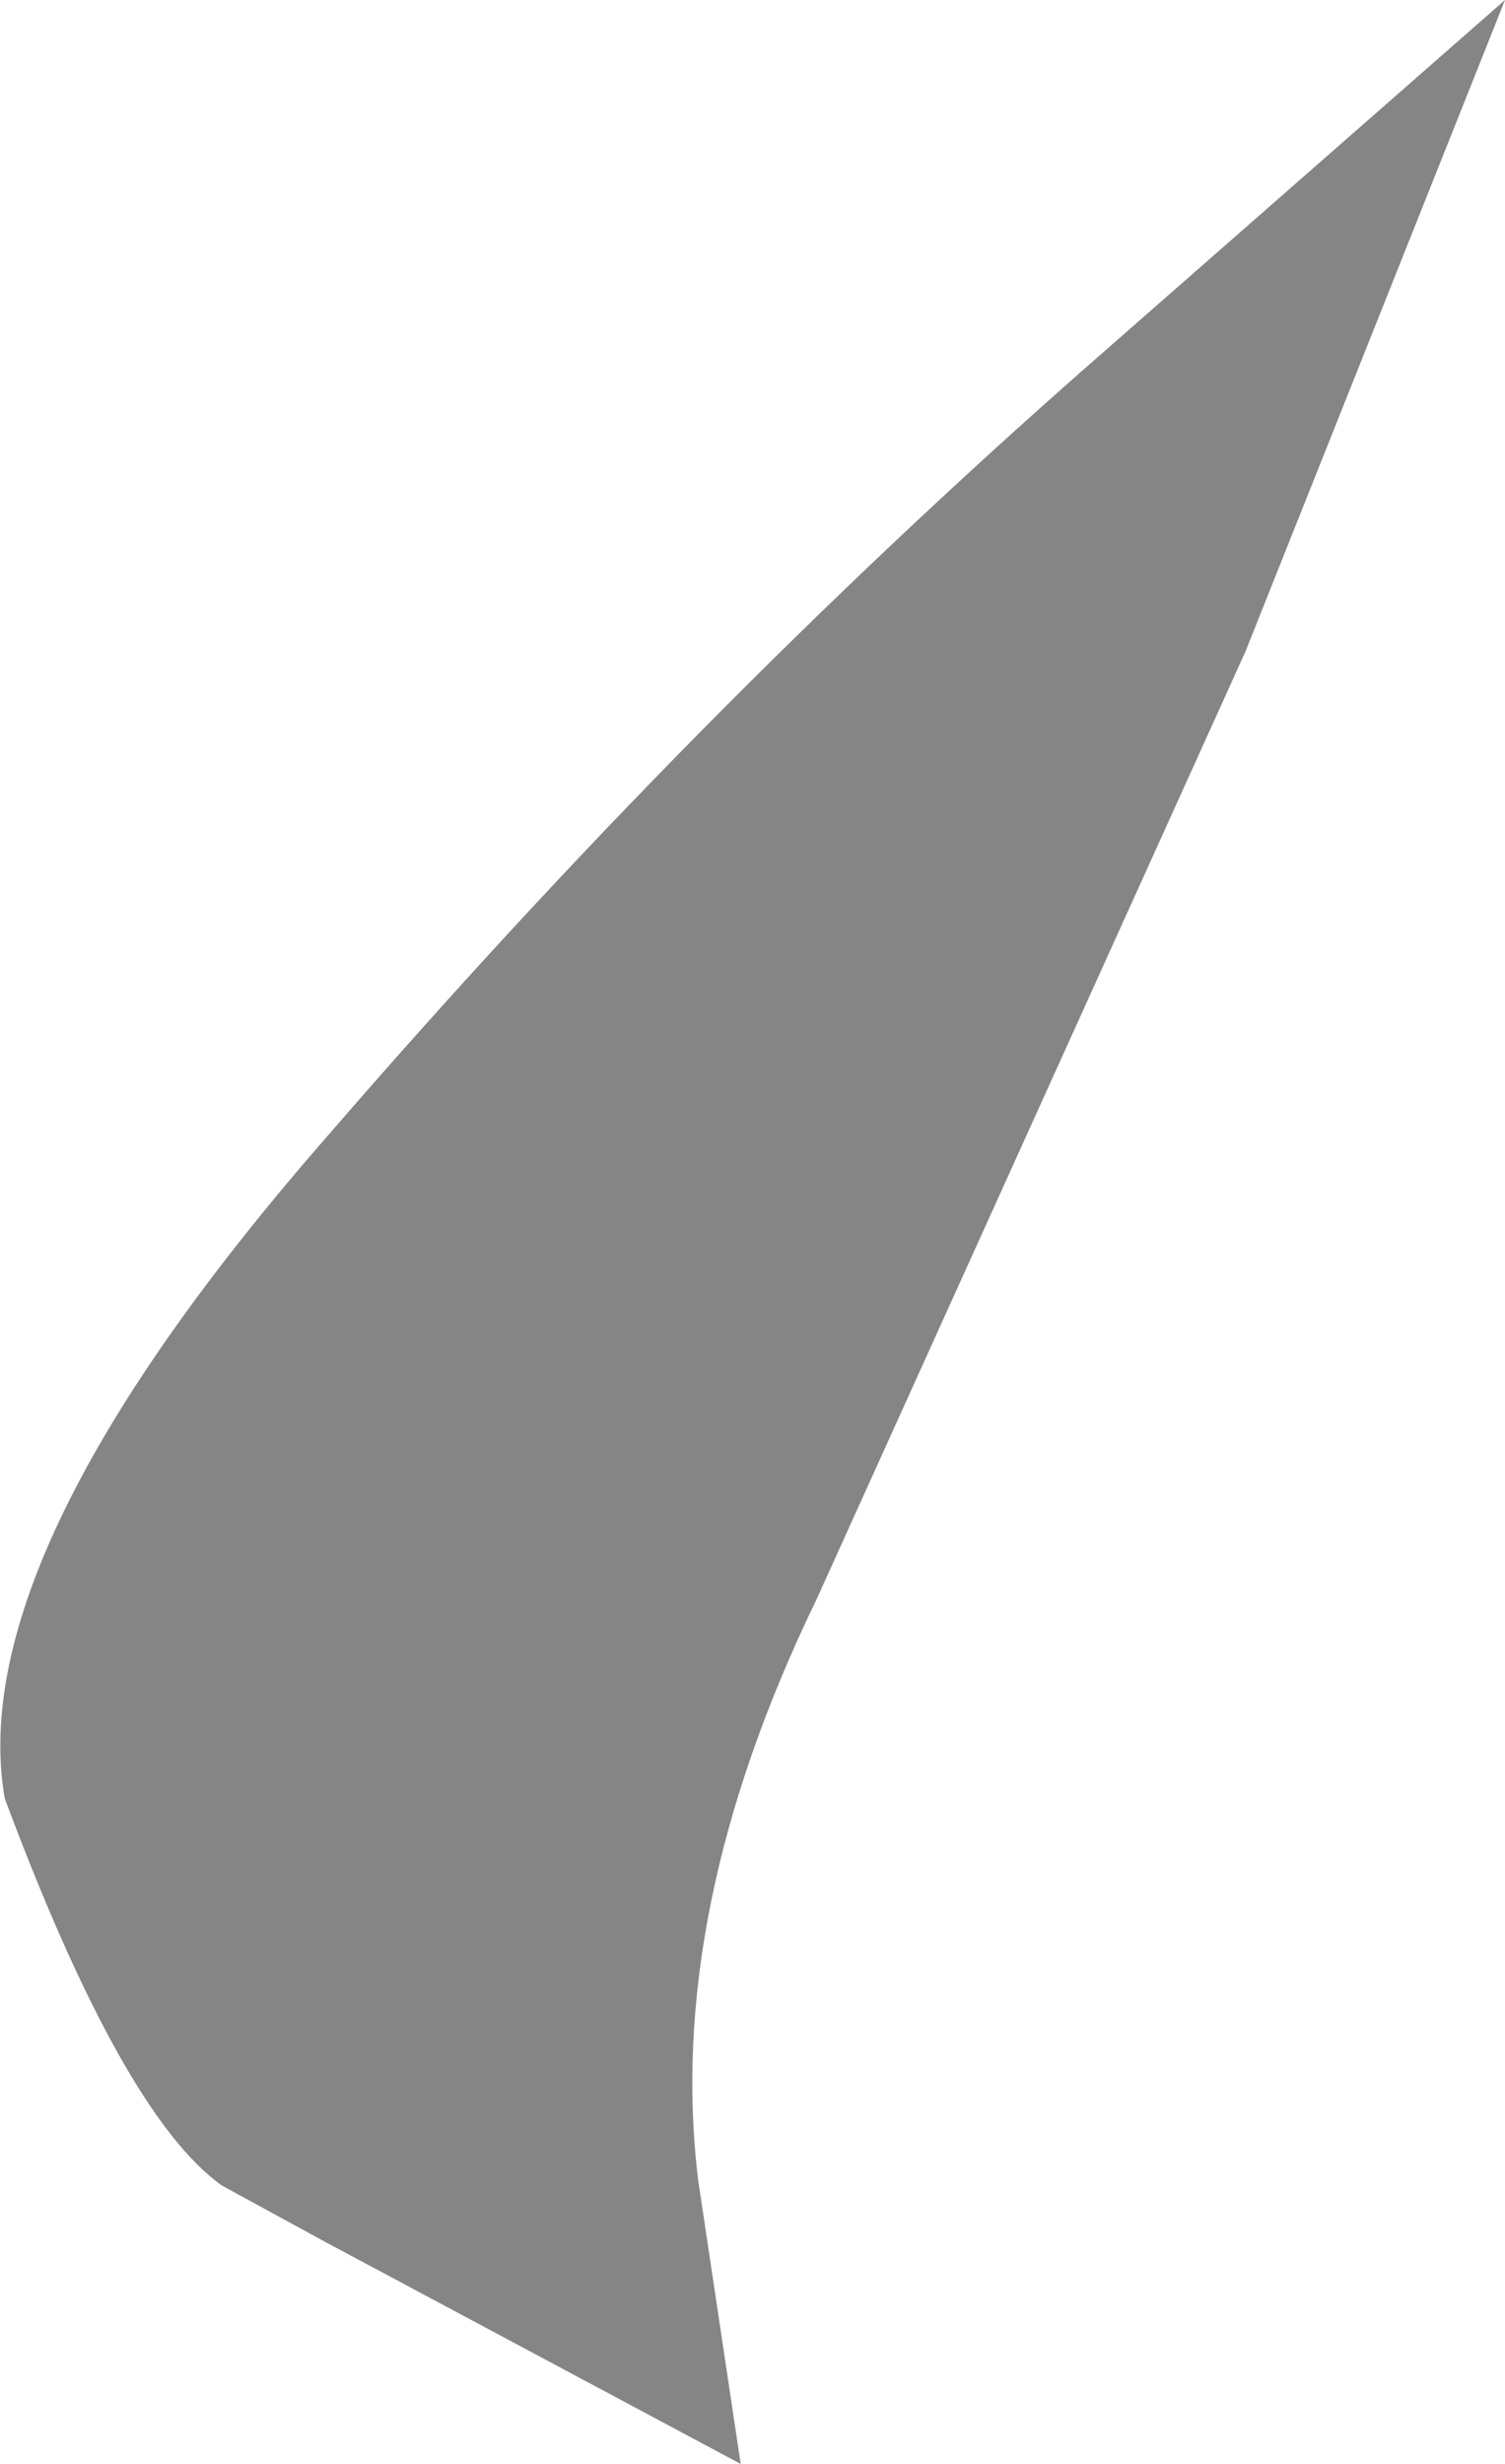 <?xml version="1.0" encoding="UTF-8" standalone="no"?>
<svg xmlns:xlink="http://www.w3.org/1999/xlink" height="26.1px" width="15.95px" xmlns="http://www.w3.org/2000/svg">
  <g transform="matrix(1.0, 0.0, 0.0, 1.0, 0.05, 0.0)">
    <path d="M13.15 6.9 L8.6 16.95 Q7.0 20.25 7.35 23.1 L7.8 26.1 3.4 23.75 2.3 23.15 Q1.25 22.4 0.0 19.05 -0.45 16.45 3.45 12.0 7.3 7.55 11.45 3.9 L15.9 0.0 13.15 6.9" fill="#858585" fill-rule="evenodd" stroke="none"/>
  </g>
</svg>
